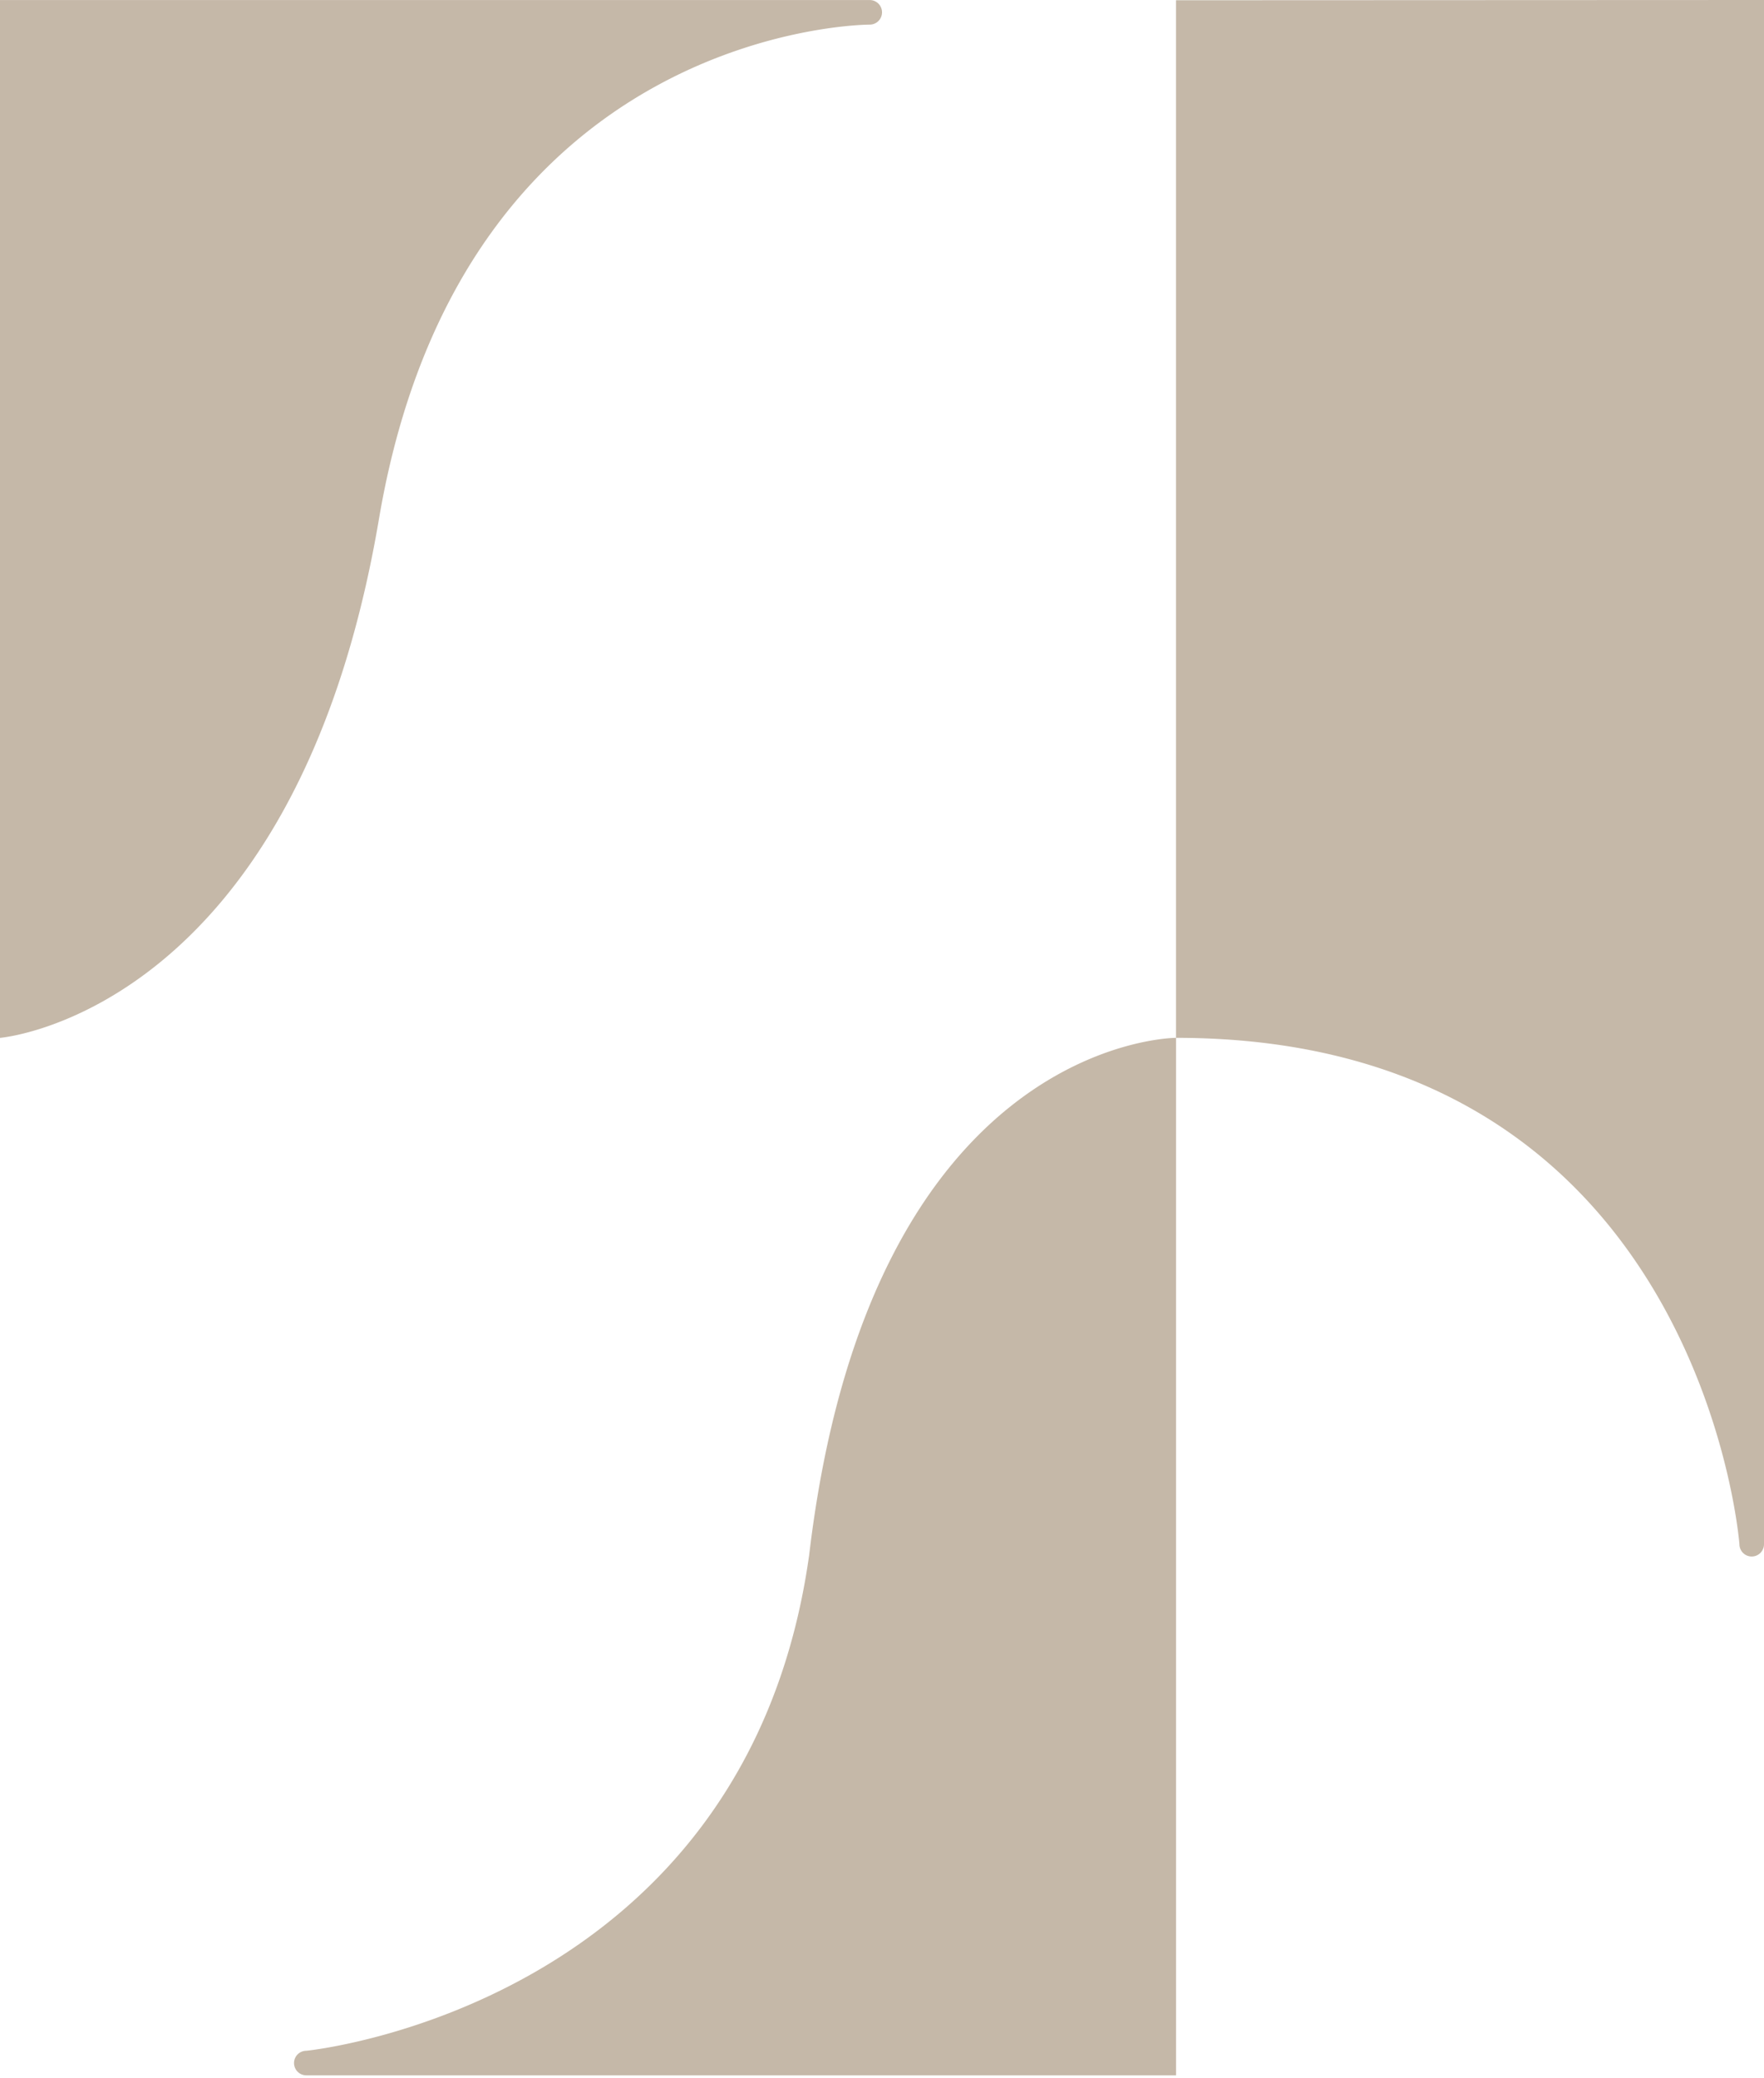 <svg xmlns="http://www.w3.org/2000/svg" width="500" height="589" fill="none"><path fill="#C5B8A8" d="M246.523 6.977a3.482 3.482 0 1 0 0-6.965H0v294.171s83.637-6.824 107.414-147.074S246.523 6.977 246.523 6.977ZM333.337.07v294.101c148.756 0 159.698 143.533 159.698 143.533a3.481 3.481 0 1 0 6.964 0V0L333.325.07h.012Z"/><path fill="#C5B8A8" d="M229.299 441.151C211.146 569.083 86.826 581.283 86.826 581.283a3.482 3.482 0 0 0-3.483 3.483 3.49 3.49 0 0 0 3.483 3.482h246.523V294.171s-86.826-.024-104.038 146.98h-.012Z"/></svg>